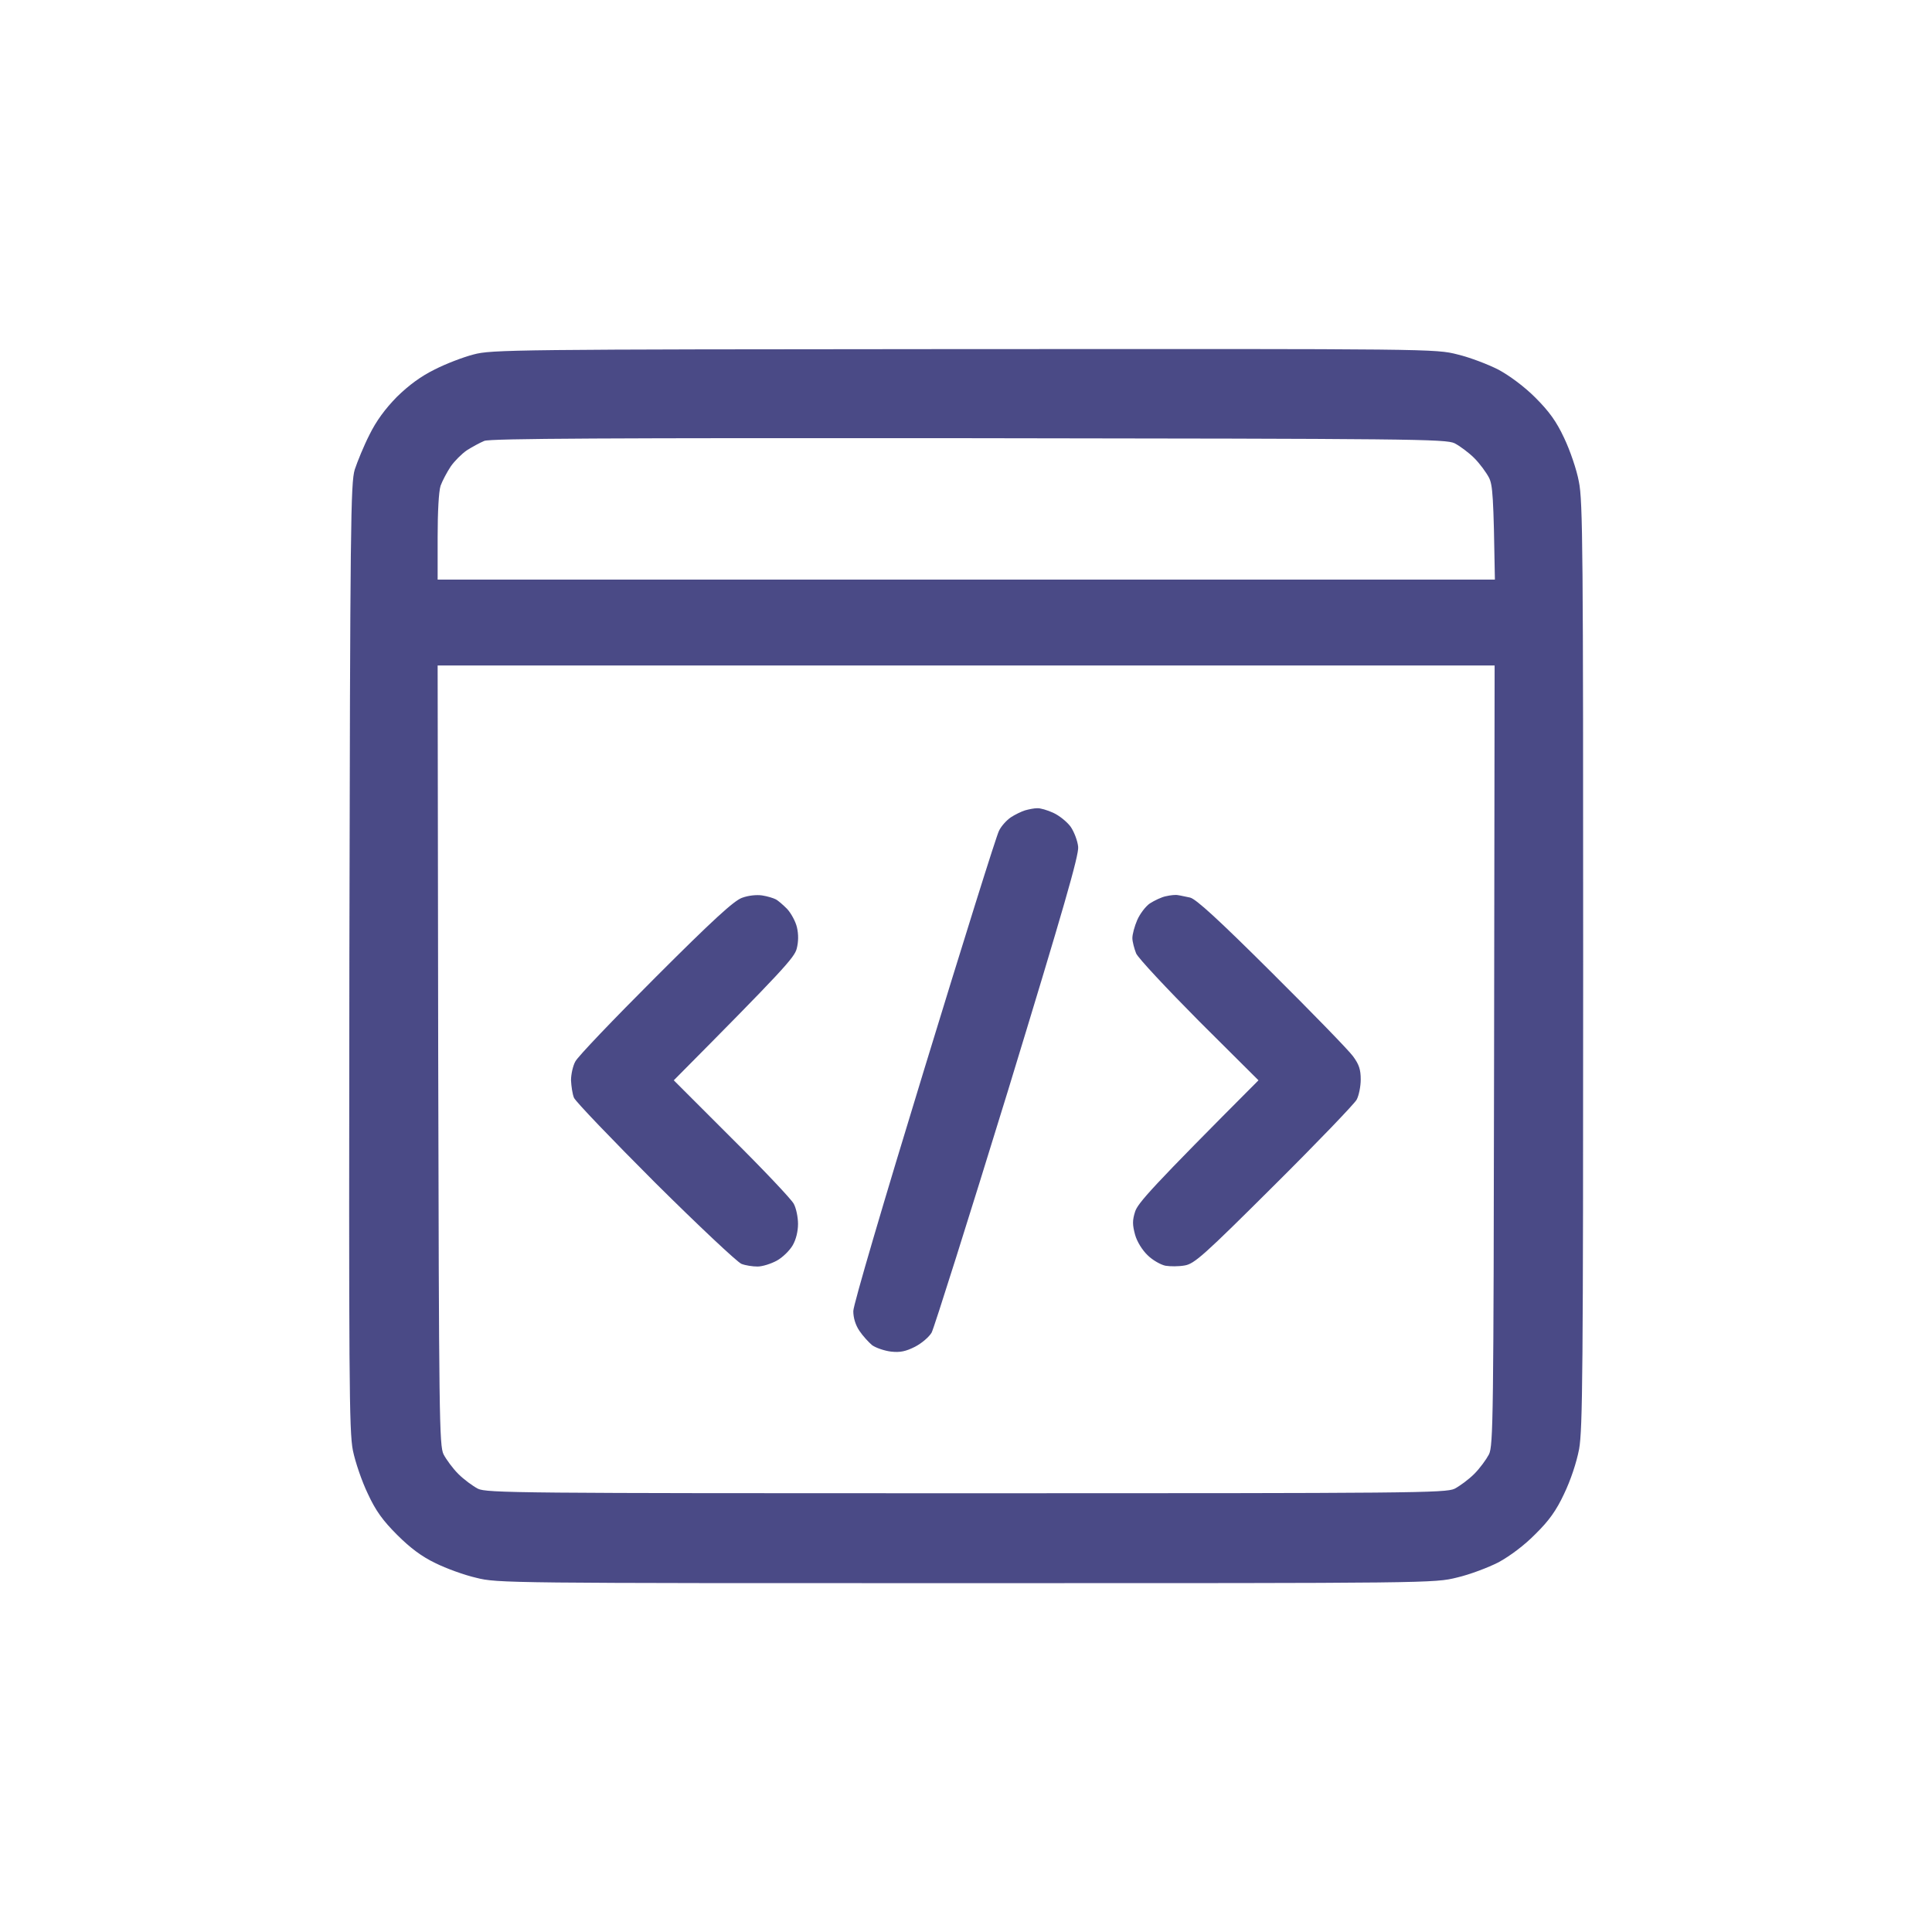 <?xml version="1.0" encoding="utf-8"?>
<svg xmlns="http://www.w3.org/2000/svg" fill="none" height="100%" overflow="visible" preserveAspectRatio="none" style="display: block;" viewBox="0 0 90 90" width="100%">
<g id="Develpment">
<g filter="url(#filter0_d_0_197)" id="Path 0">
<path clip-rule="evenodd" d="M44.913 16.262C66.763 16.25 66.875 16.25 67.9 16.512C68.475 16.65 69.325 16.975 69.812 17.225C70.338 17.512 71.013 18.012 71.525 18.525C72.162 19.163 72.5 19.625 72.862 20.4C73.137 20.975 73.45 21.887 73.55 22.438C73.737 23.325 73.75 25.738 73.75 44.938C73.75 63.975 73.725 66.562 73.562 67.5C73.437 68.15 73.162 68.963 72.862 69.588C72.5 70.362 72.162 70.838 71.525 71.463C71.013 71.987 70.338 72.487 69.812 72.775C69.325 73.025 68.463 73.35 67.875 73.487C66.812 73.75 66.725 73.75 45 73.75C23.663 73.75 23.163 73.75 22.188 73.5C21.637 73.375 20.775 73.062 20.275 72.812C19.65 72.513 19.113 72.112 18.5 71.5C17.837 70.838 17.5 70.375 17.137 69.588C16.863 69.025 16.55 68.112 16.438 67.562C16.262 66.662 16.25 64.263 16.275 44.562C16.312 24.275 16.337 22.512 16.525 21.875C16.65 21.5 16.95 20.762 17.212 20.25C17.525 19.613 17.938 19.05 18.488 18.488C19.05 17.938 19.613 17.525 20.25 17.212C20.762 16.95 21.575 16.637 22.062 16.512C22.9 16.288 23.863 16.275 44.9 16.262H44.913ZM21.75 20.975C21.512 21.137 21.175 21.475 21 21.725C20.825 21.988 20.613 22.387 20.525 22.625C20.438 22.887 20.387 23.85 20.387 25.025V27H69.638C69.575 23.1 69.537 22.6 69.362 22.25C69.237 22.012 68.938 21.6 68.675 21.337C68.412 21.075 68 20.775 67.763 20.65C67.35 20.45 65.812 20.438 45.138 20.413C28.363 20.4 22.85 20.425 22.562 20.538C22.35 20.625 21.988 20.825 21.75 20.975ZM20.413 49.163C20.45 66.013 20.462 67.338 20.663 67.75C20.788 67.987 21.087 68.4 21.35 68.662C21.613 68.925 22.025 69.225 22.262 69.35C22.675 69.55 24.188 69.562 45.013 69.562C65.838 69.562 67.35 69.55 67.763 69.35C68 69.225 68.412 68.925 68.675 68.662C68.938 68.4 69.237 67.987 69.362 67.75C69.562 67.338 69.575 66.025 69.6 49.163L69.625 31H20.387L20.413 49.163ZM48.312 37.65C48.45 37.638 48.788 37.737 49.062 37.862C49.337 37.987 49.7 38.275 49.875 38.513C50.038 38.75 50.2 39.175 50.225 39.45C50.263 39.837 49.55 42.312 46.95 50.825C45.112 56.8 43.513 61.862 43.4 62.075C43.288 62.275 42.938 62.575 42.625 62.737C42.2 62.95 41.938 63.013 41.5 62.962C41.2 62.925 40.8 62.788 40.625 62.663C40.462 62.525 40.188 62.225 40.038 62C39.85 61.725 39.75 61.388 39.75 61.075C39.75 60.788 41.163 55.987 43.05 49.825C44.862 43.9 46.425 38.9 46.538 38.7C46.638 38.487 46.888 38.212 47.087 38.075C47.275 37.95 47.587 37.8 47.75 37.75C47.925 37.7 48.175 37.65 48.312 37.65ZM35.5 41.712C35.75 41.75 36.025 41.837 36.125 41.888C36.237 41.938 36.475 42.15 36.663 42.337C36.85 42.538 37.062 42.925 37.125 43.2C37.2 43.525 37.2 43.862 37.112 44.2C37 44.612 36.5 45.175 31.387 50.325L34.075 53.013C35.562 54.487 36.862 55.862 36.975 56.075C37.087 56.275 37.175 56.7 37.175 57.013C37.175 57.35 37.087 57.737 36.925 58.013C36.788 58.25 36.462 58.575 36.188 58.725C35.913 58.875 35.513 59 35.288 59C35.062 59 34.725 58.95 34.538 58.875C34.35 58.8 32.538 57.1 30.525 55.1C28.512 53.087 26.8 51.3 26.738 51.138C26.663 50.962 26.613 50.587 26.6 50.325C26.6 50.05 26.688 49.65 26.8 49.45C26.9 49.237 28.587 47.475 30.525 45.538C33.225 42.837 34.188 41.962 34.562 41.825C34.862 41.712 35.25 41.675 35.5 41.712ZM54.875 41.7C54.987 41.712 55.237 41.775 55.438 41.812C55.712 41.875 56.763 42.837 59.237 45.3C61.112 47.163 62.825 48.925 63.025 49.2C63.312 49.587 63.388 49.825 63.388 50.288C63.388 50.612 63.3 51.038 63.2 51.225C63.1 51.413 61.375 53.212 59.362 55.212C56.075 58.487 55.638 58.875 55.188 58.95C54.913 59 54.513 59 54.288 58.962C54.062 58.913 53.688 58.7 53.462 58.475C53.212 58.237 52.962 57.837 52.875 57.513C52.75 57.05 52.75 56.85 52.875 56.45C53 56.05 53.612 55.35 58.625 50.325L55.862 47.575C54.35 46.05 53.025 44.638 52.925 44.413C52.837 44.188 52.75 43.862 52.75 43.7C52.75 43.525 52.85 43.15 52.975 42.862C53.1 42.575 53.362 42.225 53.562 42.087C53.775 41.95 54.112 41.788 54.312 41.75C54.525 41.7 54.775 41.675 54.875 41.7Z" fill="#4A4A86" fill-rule="evenodd"/>
</g>
</g>
<defs>
<filter color-interpolation-filters="sRGB" filterUnits="userSpaceOnUse" height="89.492" id="filter0_d_0_197" width="89.485" x="0.265" y="0.258">
<feFlood flood-opacity="0" result="BackgroundImageFix"/>
<feColorMatrix in="SourceAlpha" result="hardAlpha" type="matrix" values="0 0 0 0 0 0 0 0 0 0 0 0 0 0 0 0 0 0 127 0"/>
<feOffset/>
<feGaussianBlur stdDeviation="8"/>
<feComposite in2="hardAlpha" operator="out"/>
<feColorMatrix type="matrix" values="0 0 0 0 1 0 0 0 0 1 0 0 0 0 1 0 0 0 1 0"/>
<feBlend in2="BackgroundImageFix" mode="normal" result="effect1_dropShadow_0_197"/>
<feBlend in="SourceGraphic" in2="effect1_dropShadow_0_197" mode="normal" result="shape"/>
</filter>
</defs>
</svg>